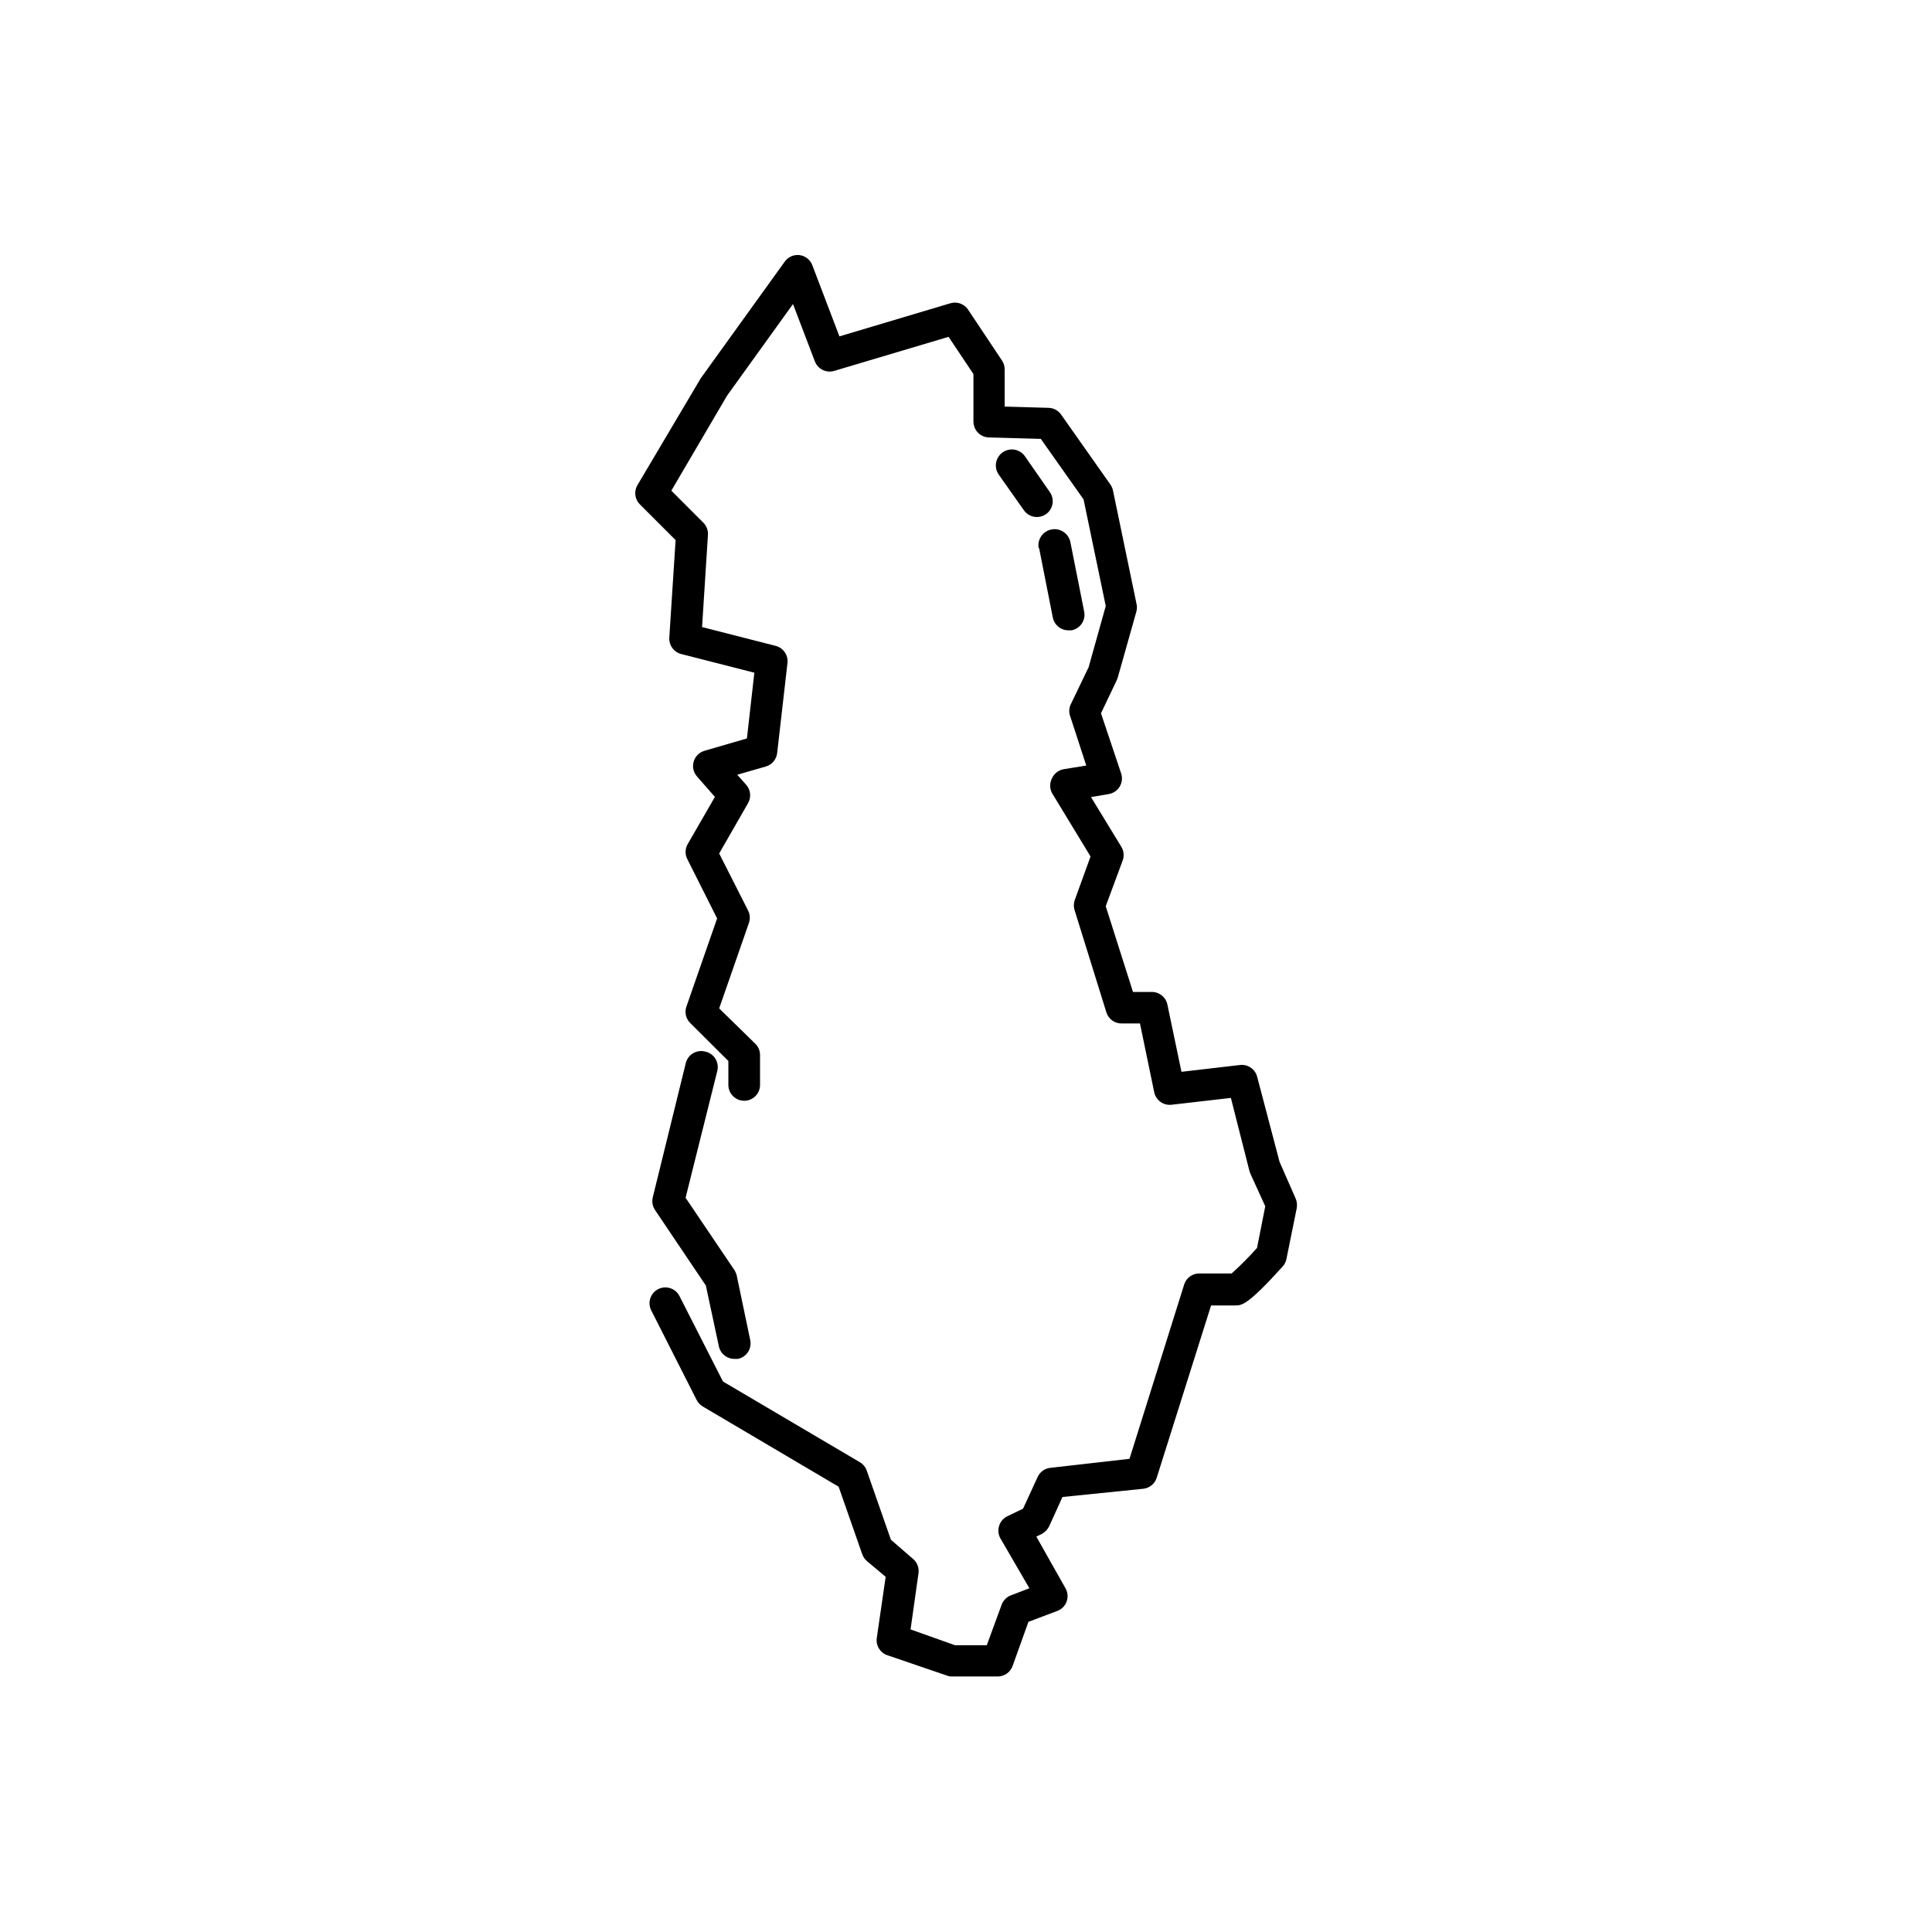 <?xml version="1.0" encoding="UTF-8"?>
<!-- Uploaded to: ICON Repo, www.iconrepo.com, Generator: ICON Repo Mixer Tools -->
<svg fill="#000000" width="800px" height="800px" version="1.1" viewBox="144 144 512 512" xmlns="http://www.w3.org/2000/svg">
 <g>
  <path d="m330.85 422.67c-1.094-0.281-2.25-0.105-3.215 0.477-0.961 0.586-1.648 1.531-1.906 2.629l-8.734 35.52c-0.289 1.152-0.074 2.371 0.586 3.356l13.477 20.027 3.445 16.082c0.406 1.984 2.172 3.398 4.199 3.359h0.883-0.004c1.094-0.234 2.051-0.891 2.656-1.828s0.812-2.078 0.578-3.172l-3.57-17.086c-0.129-0.52-0.34-1.016-0.629-1.469l-12.93-19.145 8.398-33.586h-0.004c0.289-1.117 0.105-2.301-0.504-3.277-0.613-0.977-1.598-1.66-2.727-1.887z"/>
  <path d="m487.29 461.46-4.199-9.574-5.922-22.504c-0.512-2.035-2.445-3.379-4.531-3.148l-15.535 1.805-3.738-17.844c-0.422-1.969-2.184-3.359-4.199-3.316h-4.91l-7.223-22.715 4.492-12.133c0.441-1.211 0.305-2.555-0.375-3.652l-8.02-13.141 4.66-0.797c1.223-0.195 2.297-0.918 2.938-1.977 0.641-1.062 0.777-2.352 0.379-3.523l-5.332-15.91 4.199-8.816 0.25-0.672 4.953-17.551c0.164-0.66 0.164-1.352 0-2.016l-6.211-29.934c-0.117-0.57-0.348-1.113-0.672-1.598l-13.102-18.598c-0.766-1.078-1.992-1.73-3.316-1.762l-11.629-0.336v-9.867c0.004-0.836-0.246-1.656-0.715-2.352l-8.984-13.477c-1.027-1.531-2.934-2.215-4.699-1.68l-29.391 8.773-7.18-18.852c-0.539-1.441-1.828-2.473-3.359-2.684-1.531-0.195-3.047 0.465-3.945 1.719l-22.25 30.898-16.793 28.34-0.004 0.004c-0.977 1.656-0.699 3.769 0.672 5.121l9.445 9.445-1.68 25.988h0.004c-0.062 1.965 1.246 3.707 3.148 4.199l19.398 4.953-1.973 17.422-11.25 3.273-0.004 0.004c-1.379 0.402-2.453 1.477-2.856 2.856s-0.07 2.867 0.883 3.945l4.746 5.414-7.262 12.594-0.004 0.004c-0.672 1.246-0.672 2.742 0 3.988l7.852 15.617-8.188 23.512c-0.453 1.484-0.051 3.102 1.047 4.199l10.121 10.074v6.34c0 2.32 1.879 4.199 4.199 4.199 2.316 0 4.195-1.879 4.195-4.199v-7.891c0.008-1.137-0.445-2.227-1.258-3.023l-9.574-9.363 7.894-22.672c0.375-1.094 0.285-2.293-0.254-3.316l-7.641-15.07 7.641-13.309v-0.004c0.906-1.555 0.723-3.512-0.461-4.867l-2.394-2.688 7.598-2.184h0.004c1.621-0.48 2.797-1.887 2.981-3.57l2.731-23.848v0.004c0.238-2.062-1.062-3.988-3.066-4.535l-19.566-4.996 1.555-24.395c0.094-1.258-0.383-2.492-1.301-3.359l-8.398-8.398 14.777-25.191 17.465-24.266 5.793 15.199h0.004c0.785 2.051 3.019 3.148 5.121 2.519l30.312-9.027 6.59 9.867v12.594l0.004 0.004c0 1.113 0.441 2.18 1.23 2.969 0.785 0.785 1.855 1.23 2.969 1.23l13.645 0.379 11.336 16.039 5.879 28.254-4.535 16.207-4.828 10.035v-0.004c-0.41 1.008-0.41 2.137 0 3.148l4.199 12.891-5.961 0.965h-0.004c-1.367 0.234-2.531 1.129-3.106 2.391-0.656 1.234-0.656 2.715 0 3.949l10.203 16.793-4.199 11.586c-0.305 0.887-0.305 1.844 0 2.731l8.398 26.996h-0.004c0.57 1.816 2.297 3.023 4.199 2.938h4.703l3.777 18.223c0.441 2.137 2.453 3.578 4.617 3.316l15.703-1.805 4.914 19.355 0.25 0.715 3.945 8.648-2.184 11.043 0.004-0.004c-2.121 2.367-4.363 4.625-6.719 6.758h-8.398c-1.902-0.086-3.629 1.121-4.195 2.941l-14.484 46.184-20.992 2.394v-0.004c-1.473 0.164-2.75 1.09-3.359 2.434l-3.863 8.398-4.199 2.016c-1.027 0.512-1.801 1.422-2.141 2.519-0.352 1.105-0.23 2.305 0.336 3.316l7.684 13.227-4.914 1.891v-0.004c-1.129 0.438-2.019 1.34-2.434 2.477l-3.945 10.746h-8.398l-11.797-4.199 2.098-14.859c0.211-1.414-0.309-2.836-1.383-3.777l-5.918-5.121-6.383-18.262-0.004-0.004c-0.312-0.945-0.953-1.75-1.805-2.266l-36.316-21.41-11.586-22.754v-0.004c-1.094-1.988-3.57-2.75-5.59-1.719-2.023 1.035-2.856 3.488-1.883 5.539l12.09 23.848c0.371 0.719 0.938 1.316 1.637 1.723l35.98 21.242 6.254 17.887h0.004c0.238 0.695 0.66 1.32 1.215 1.805l4.996 4.199-2.352 16.164h0.004c-0.312 2.016 0.875 3.965 2.812 4.617l15.742 5.375c0.43 0.168 0.883 0.25 1.344 0.25h12.133c1.77 0 3.348-1.109 3.949-2.769l4.199-11.715 7.684-2.898h-0.004c1.145-0.438 2.039-1.355 2.453-2.508 0.41-1.152 0.297-2.43-0.312-3.492l-7.727-13.688 1.469-0.715h0.004c0.832-0.461 1.504-1.164 1.93-2.016l3.527-7.766 21.453-2.184c1.656-0.195 3.039-1.348 3.527-2.941l14.402-45.637h6.422c1.68 0 3.234 0 12.594-10.371v0.004c0.5-0.574 0.832-1.27 0.969-2.016l2.731-13.477h-0.004c0.148-0.902 0.016-1.824-0.375-2.644z"/>
  <path d="m419.35 289.12 3.652 18.516c0.391 2.004 2.16 3.438 4.199 3.402h0.797c1.102-0.215 2.07-0.855 2.691-1.789 0.625-0.93 0.848-2.07 0.629-3.168l-3.652-18.391v0.004c-0.453-2.32-2.699-3.832-5.019-3.379-2.316 0.449-3.832 2.695-3.379 5.016z"/>
  <path d="m415.57 264.85c-1.379-1.891-4.031-2.305-5.918-0.922-1.891 1.379-2.305 4.027-0.926 5.918l6.633 9.406c0.793 1.109 2.078 1.77 3.445 1.762 0.855-0.004 1.691-0.266 2.391-0.754 0.918-0.645 1.539-1.629 1.73-2.731 0.188-1.105-0.07-2.238-0.723-3.148z"/>
 </g>
</svg>